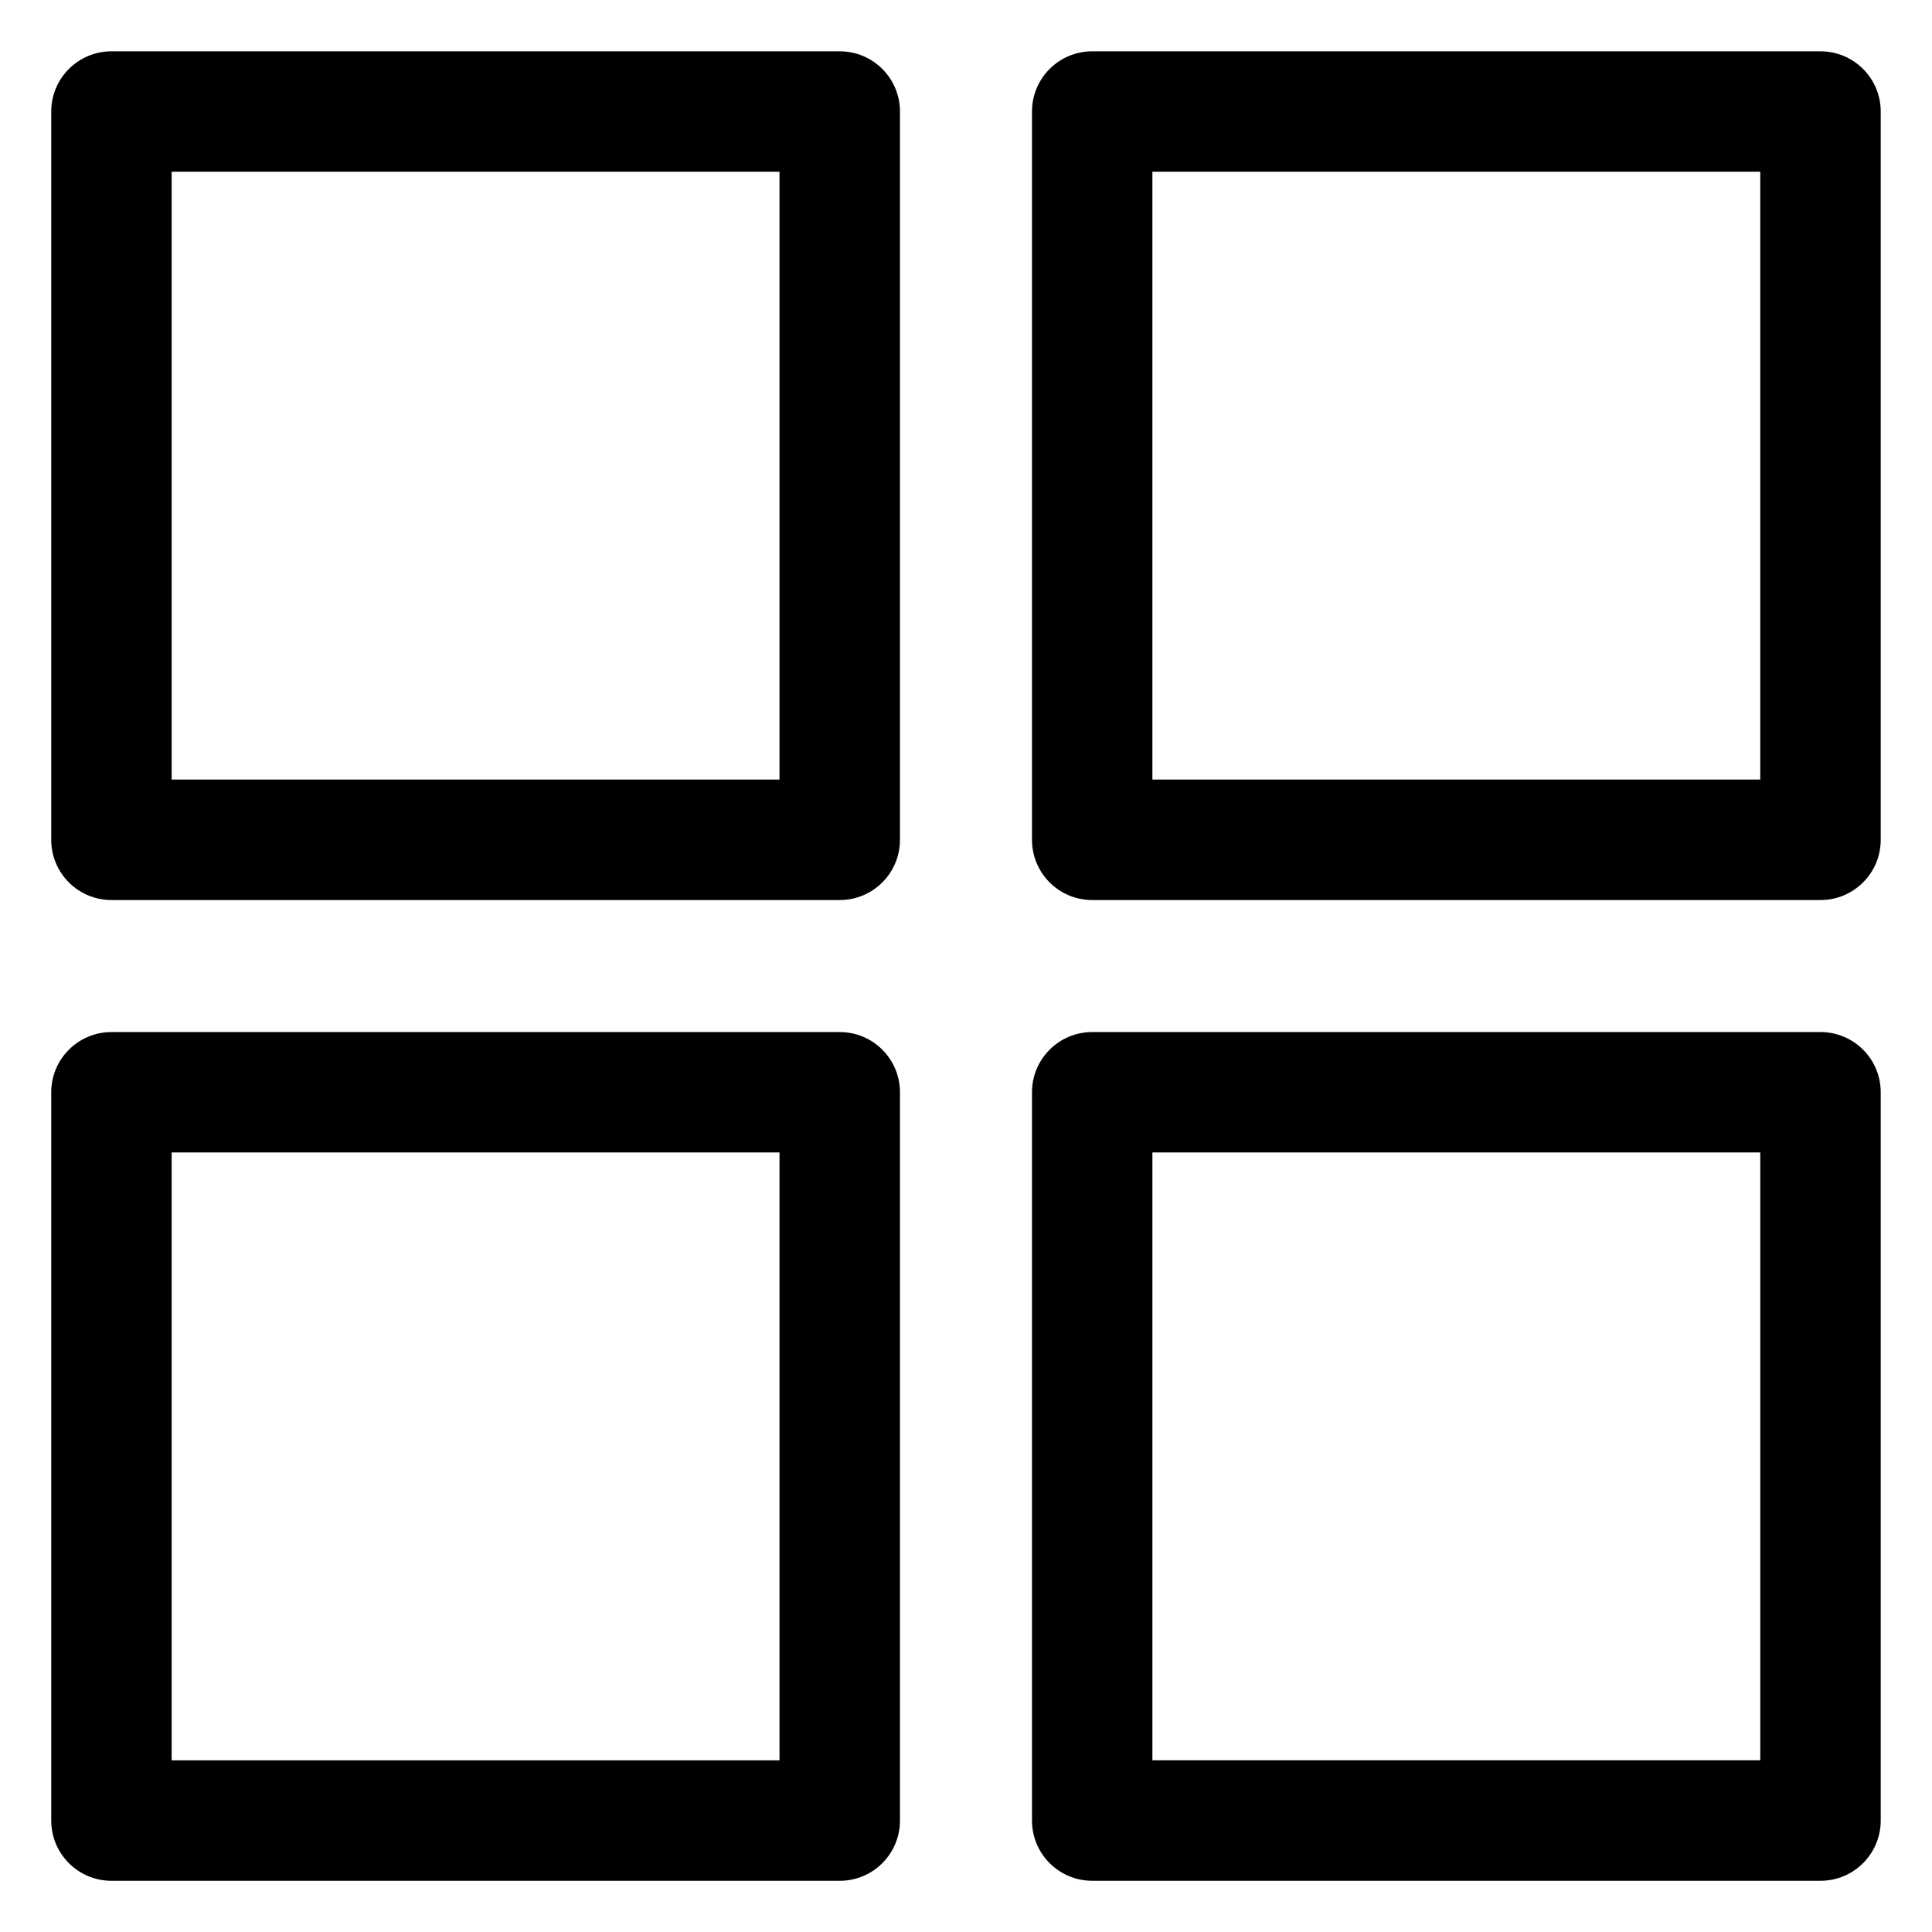 <?xml version="1.0" encoding="UTF-8"?>
<!-- Uploaded to: ICON Repo, www.svgrepo.com, Generator: ICON Repo Mixer Tools -->
<svg fill="#000000" width="800px" height="800px" version="1.1" viewBox="144 144 512 512" xmlns="http://www.w3.org/2000/svg">
 <path d="m433.45 157.6h193c8.812 0 15.961 7.148 15.961 15.961v193c0 8.812-7.148 15.961-15.961 15.961h-193c-8.812 0-15.961-7.133-15.961-15.961v-193c0-8.812 7.133-15.961 15.961-15.961zm177.04 291.81h-161.09v161.09h161.09zm-177.04-31.906h193c8.812 0 15.961 7.133 15.961 15.961v193c0 8.812-7.148 15.961-15.961 15.961h-193c-8.812 0-15.961-7.148-15.961-15.961v-193c0-8.812 7.133-15.961 15.961-15.961zm-82.871-228h-161.09v161.09h161.09zm-177.04-31.906h193c8.812 0 15.961 7.148 15.961 15.961v193c0 8.812-7.133 15.961-15.961 15.961h-193c-8.812 0-15.961-7.133-15.961-15.961v-193c0-8.812 7.148-15.961 15.961-15.961zm0 259.91h193c8.812 0 15.961 7.133 15.961 15.961v193c0 8.812-7.133 15.961-15.961 15.961h-193c-8.812 0-15.961-7.148-15.961-15.961v-193c0-8.812 7.148-15.961 15.961-15.961zm177.04 31.906h-161.09v161.09h161.09zm259.91-259.91h-161.09v161.09h161.09z"/>
</svg>